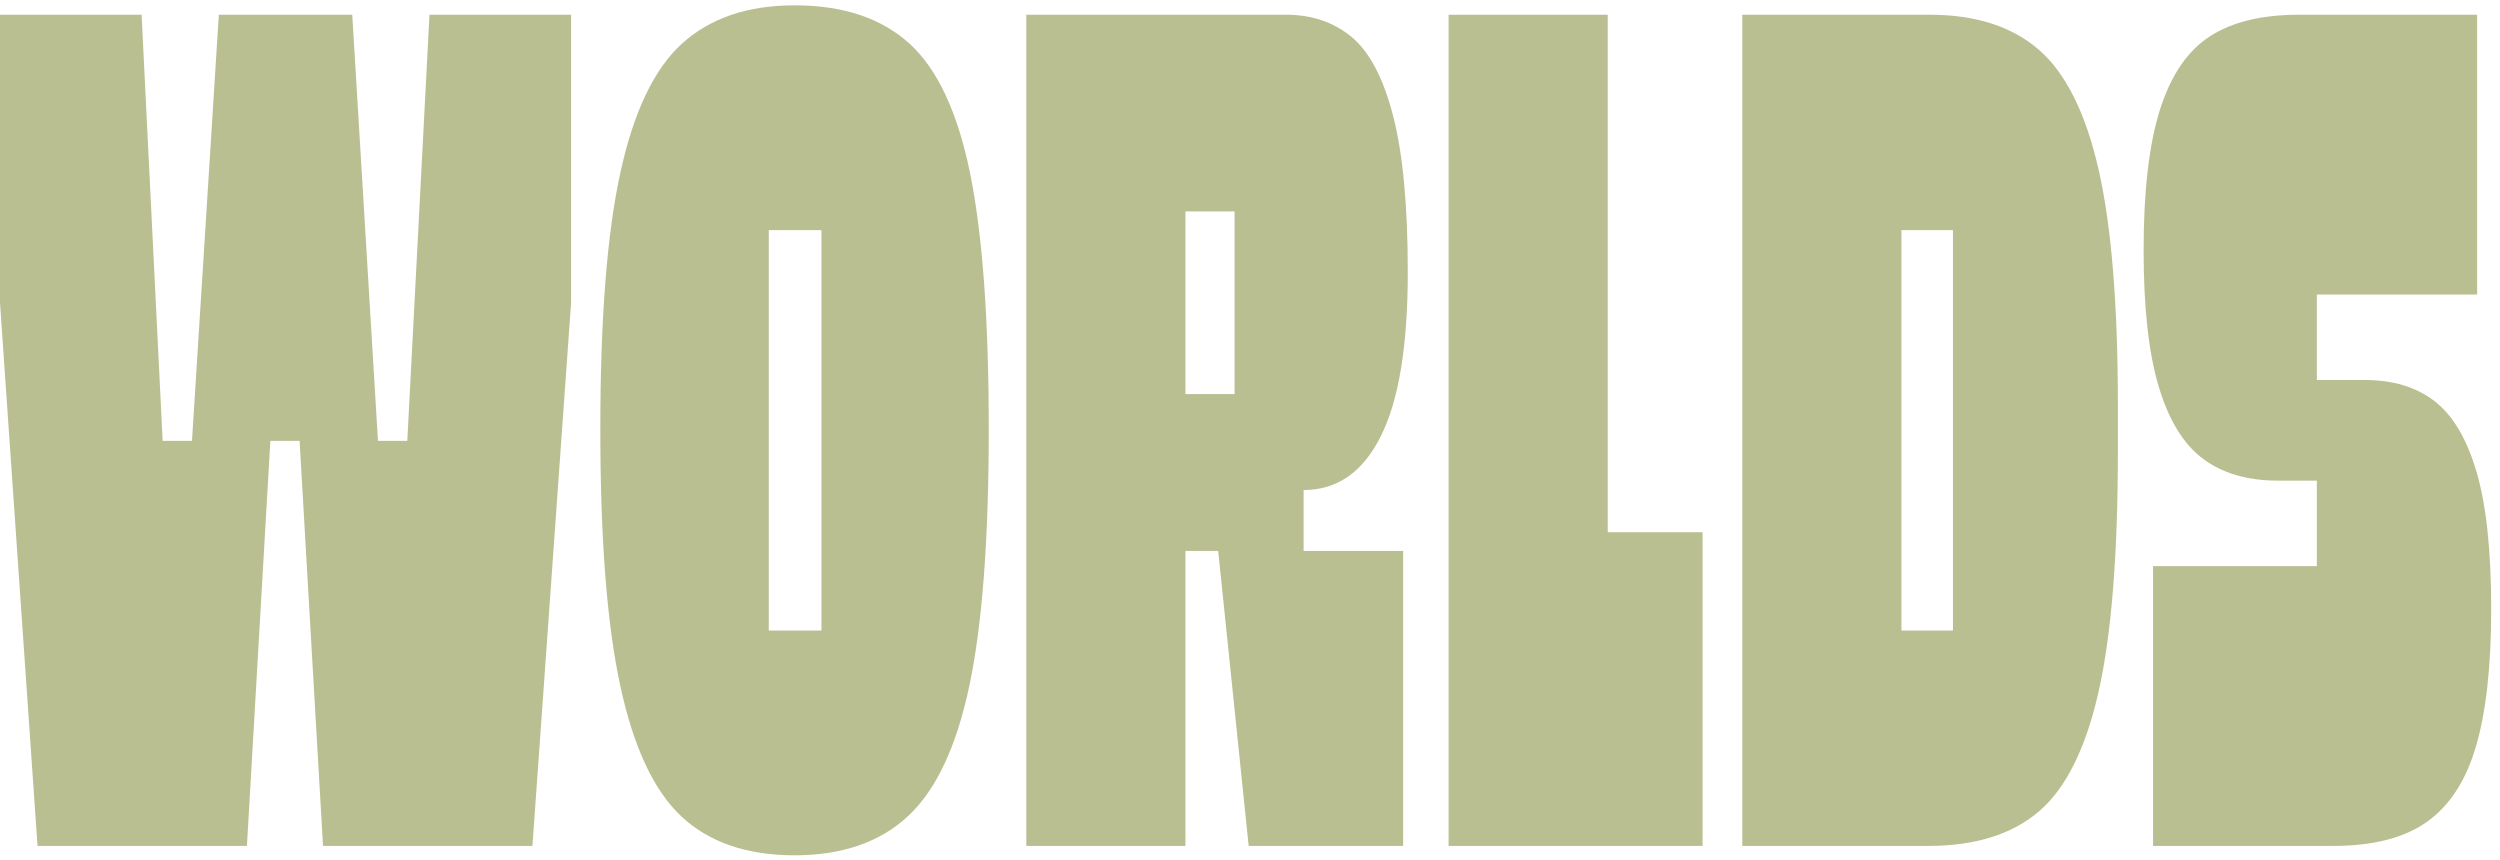 <svg width="279" height="96" viewBox="0 0 279 96" fill="none" xmlns="http://www.w3.org/2000/svg">
<path d="M27.557 94.405H4.187L0 33.784V1.642H15.803L18.152 49.201H21.425L24.422 1.642H39.311L42.181 49.201H45.454L47.93 1.642H63.733V33.784L59.419 94.405H36.049L33.434 49.201H30.172L27.557 94.405Z" fill="#BABF91"/>
<path d="M76.072 91.141C72.979 88.265 70.695 83.39 69.217 76.505C67.729 69.626 66.996 60.089 66.996 47.893C66.996 35.698 67.729 26.182 69.217 19.345C70.695 12.509 73.001 7.676 76.136 4.843C79.271 2.014 83.448 0.595 88.676 0.595C94.075 0.595 98.337 2.014 101.472 4.843C104.607 7.676 106.871 12.509 108.263 19.345C109.655 26.182 110.346 35.698 110.346 47.893C110.346 60.089 109.634 69.605 108.199 76.442C106.764 83.278 104.479 88.159 101.344 91.072C98.209 93.99 93.98 95.452 88.676 95.452C83.362 95.452 79.165 94.012 76.072 91.141ZM85.796 70.365H91.673V25.682H85.796V70.365Z" fill="#BABF91"/>
<path d="M145.483 65.006L137.778 63.831V23.593H122.761L132.294 10.132V94.405H114.535V1.642H143.527C146.397 1.642 148.841 2.472 150.839 4.125C152.837 5.778 154.389 8.718 155.473 12.945C156.567 17.171 157.109 22.982 157.109 30.387C157.109 38.574 156.11 44.672 154.102 48.675C152.104 52.683 149.224 54.688 145.483 54.688V65.006ZM128.51 43.975H138.83L140.785 61.482H156.588V94.405H139.351L135.95 61.482H128.51V43.975Z" fill="#BABF91"/>
<path d="M168.189 59.392H190.008V94.405H161.664V1.642H179.423V83.433L168.189 59.392Z" fill="#BABF91"/>
<path d="M227.546 5.56C230.554 8.176 232.775 12.642 234.21 18.952C235.644 25.268 236.357 34.045 236.357 45.278V50.243C236.357 61.833 235.644 70.801 234.21 77.159C232.775 83.517 230.554 87.983 227.546 90.551C224.539 93.119 220.426 94.405 215.208 94.405H194.441V1.642H215.335C220.468 1.642 224.539 2.95 227.546 5.56ZM217.95 25.682H202.667L212.2 11.18V84.735L202.667 70.365H217.95V25.682Z" fill="#BABF91"/>
<path d="M250.587 32.87L258.558 23.072V50.897L250.587 42.407H263.914C267.05 42.407 269.632 43.189 271.683 44.757C273.724 46.325 275.297 48.962 276.381 52.662C277.475 56.367 278.017 61.482 278.017 68.015C278.017 74.374 277.443 79.467 276.317 83.3C275.19 87.133 273.362 89.945 270.833 91.726C268.304 93.512 264.828 94.405 260.386 94.405H240.279V63.178H263.776L258.558 74.283V46.065L263.776 53.64H254.243C250.853 53.64 248.069 52.838 245.89 51.227C243.711 49.616 242.053 46.937 240.927 43.189C239.79 39.446 239.227 34.348 239.227 27.904C239.227 21.286 239.843 16.06 241.055 12.227C242.277 8.394 244.126 5.672 246.613 4.061C249.089 2.45 252.415 1.642 256.603 1.642H276.444V32.87L250.587 32.87Z" fill="#BABF91"/>
</svg>
